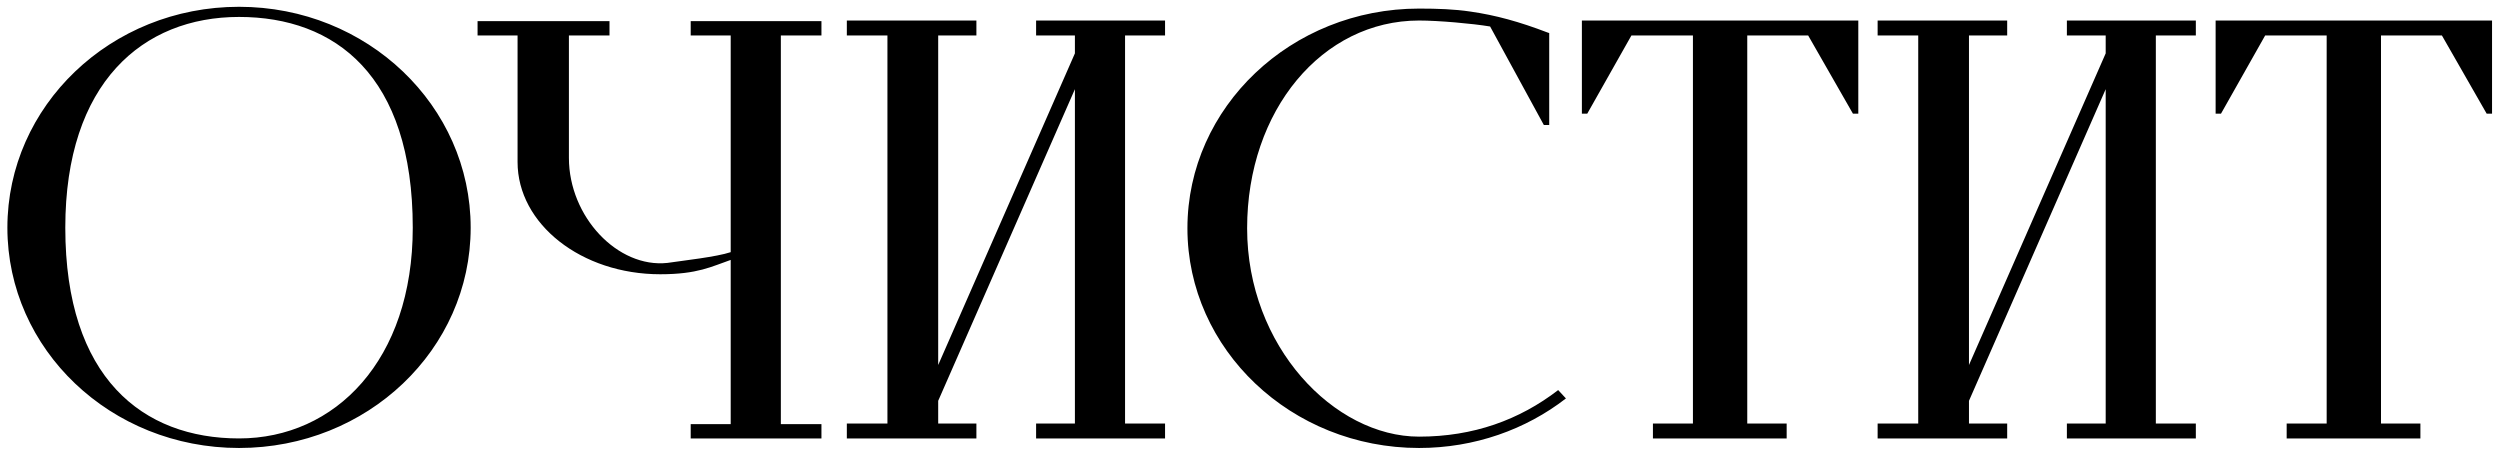 <?xml version="1.0" encoding="UTF-8"?> <svg xmlns="http://www.w3.org/2000/svg" width="268" height="49" viewBox="0 0 268 49" fill="none"><path d="M25.624 0.728C39.384 0.728 50.456 11.352 50.456 24.408C50.456 37.464 39.384 48.024 25.624 48.024C11.864 48.024 0.792 37.464 0.792 24.408C0.792 11.352 11.864 0.728 25.624 0.728ZM25.624 47C35.928 47 44.248 38.616 44.248 24.408C44.248 8.088 35.928 1.816 25.624 1.816C15.32 1.816 7 8.856 7 24.408C7 40.536 15.32 47 25.624 47ZM88.059 3.8H83.707V45.464H88.059V47H74.043V45.464H78.331V27.864C76.283 28.568 74.811 29.4 70.779 29.4C62.331 29.4 55.483 24.024 55.483 17.368V3.8H51.195V2.264H65.339V3.8H60.987V16.92C60.987 23.256 66.235 28.76 71.547 28.184C73.275 27.928 76.795 27.544 78.331 27.032V3.8H74.043V2.264H88.059V3.8ZM124.894 3.8H120.606V45.4H124.894V47H111.07V45.4H115.23V9.56L100.574 42.968V45.4H104.67V47H90.781V45.4H95.133V3.8H90.781V2.2H104.67V3.8H100.574V39.128L115.23 5.72V3.8H111.07V2.2H124.894V3.8ZM167.036 41.816L167.868 42.712C163.58 46.04 158.076 48.024 152.124 48.024C138.428 48.024 127.292 37.464 127.292 24.472C127.292 11.48 138.428 0.92 152.124 0.92C154.108 0.92 155.9 0.984 157.628 1.24C160.316 1.624 162.876 2.328 165.884 3.48L166.076 3.544V13.4H165.5L159.74 2.84C157.82 2.52 154.172 2.2 152.124 2.2C141.756 2.2 133.692 11.8 133.692 24.472C133.692 37.144 143.036 46.808 152.124 46.808C157.948 46.808 162.876 45.016 167.036 41.816ZM169.578 2.2H199.21V12.184H198.634L193.834 3.8H187.306V45.4H191.53V47H177.194V45.4H181.482V3.8H174.89L170.154 12.184H169.578V2.2ZM235.394 3.8H231.106V45.4H235.394V47H221.57V45.4H225.73V9.56L211.074 42.968V45.4H215.17V47H201.282V45.4H205.634V3.8H201.282V2.2H215.17V3.8H211.074V39.128L225.73 5.72V3.8H221.57V2.2H235.394V3.8ZM237.515 2.2H267.147V12.184H266.571L261.771 3.8H255.243V45.4H259.467V47H245.131V45.4H249.419V3.8H242.827L238.091 12.184H237.515V2.2Z" fill="black"></path></svg> 